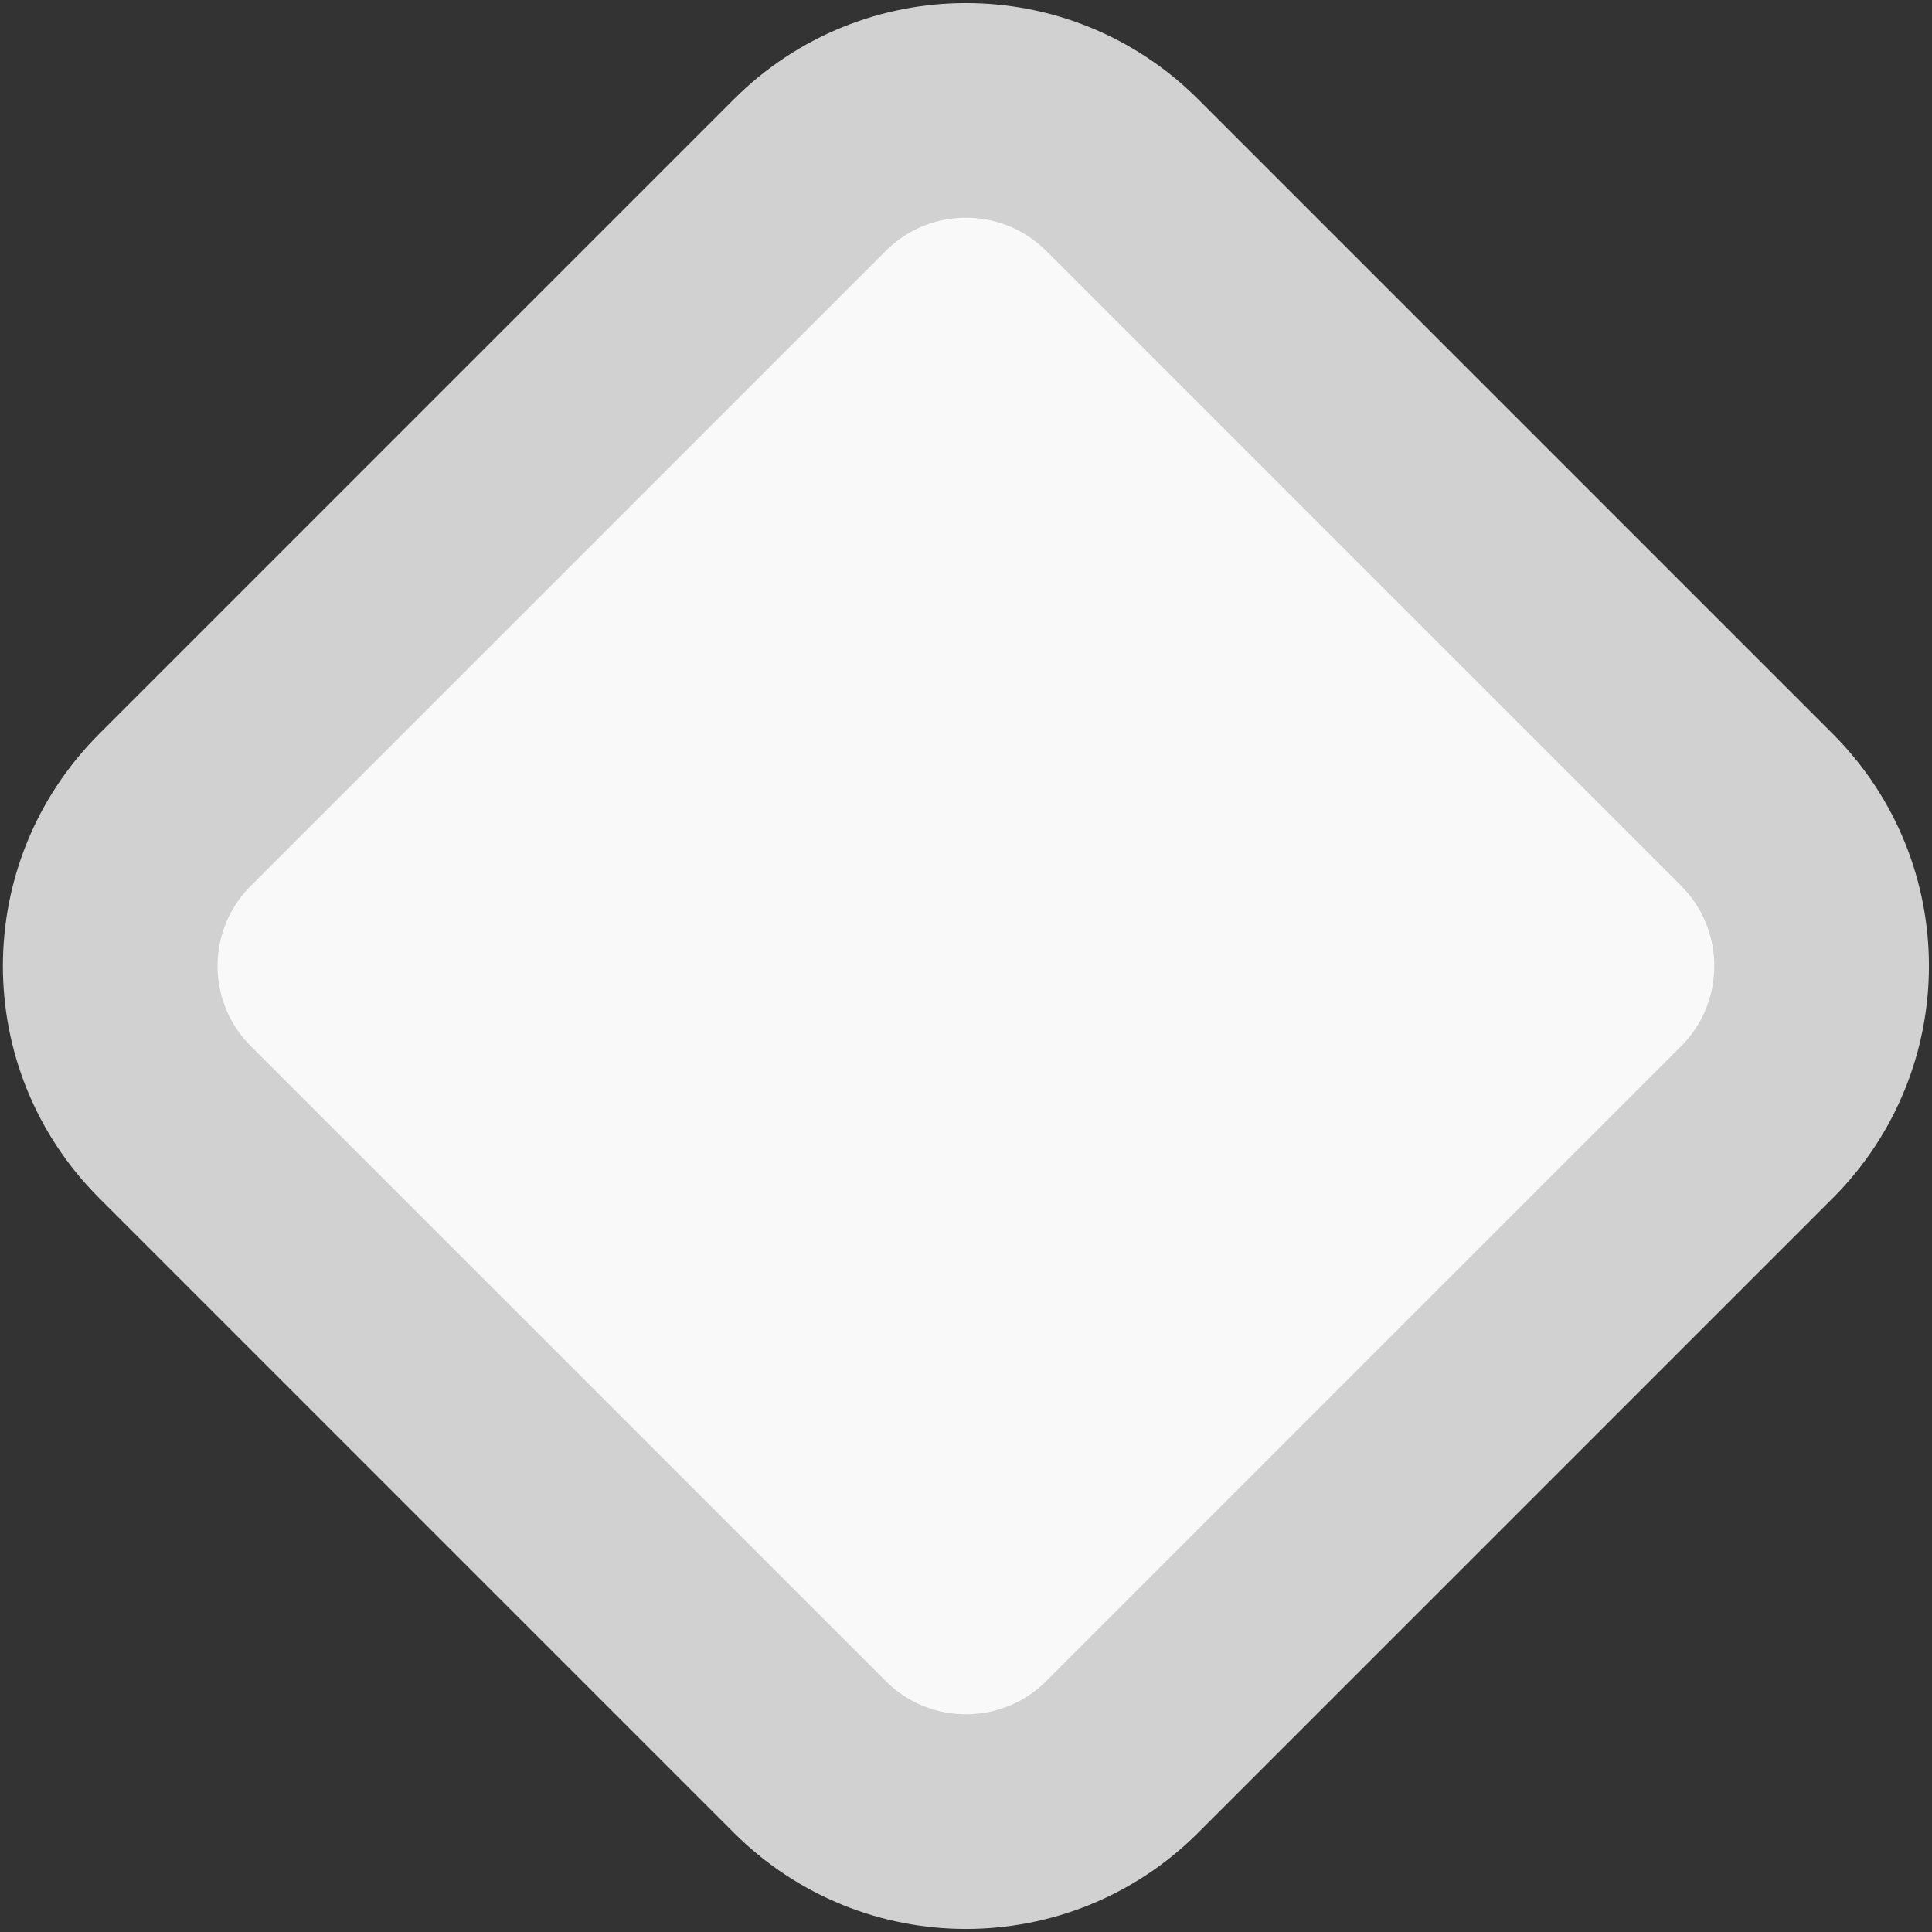 <svg width="9" height="9" viewBox="0 0 9 9" fill="none" xmlns="http://www.w3.org/2000/svg">
<rect x="0" y="0" width="9" height="9" fill="#333333" stroke="none"/>
<path d="M3.773 0.815C4.175 0.414 4.825 0.414 5.227 0.815L8.185 3.773C8.586 4.175 8.586 4.825 8.185 5.227L5.227 8.185C4.825 8.586 4.175 8.586 3.773 8.185L0.815 5.227C0.413 4.825 0.413 4.175 0.815 3.773L3.773 0.815Z" fill="#F9F9F9" stroke="#D1D1D1"/>
</svg>
